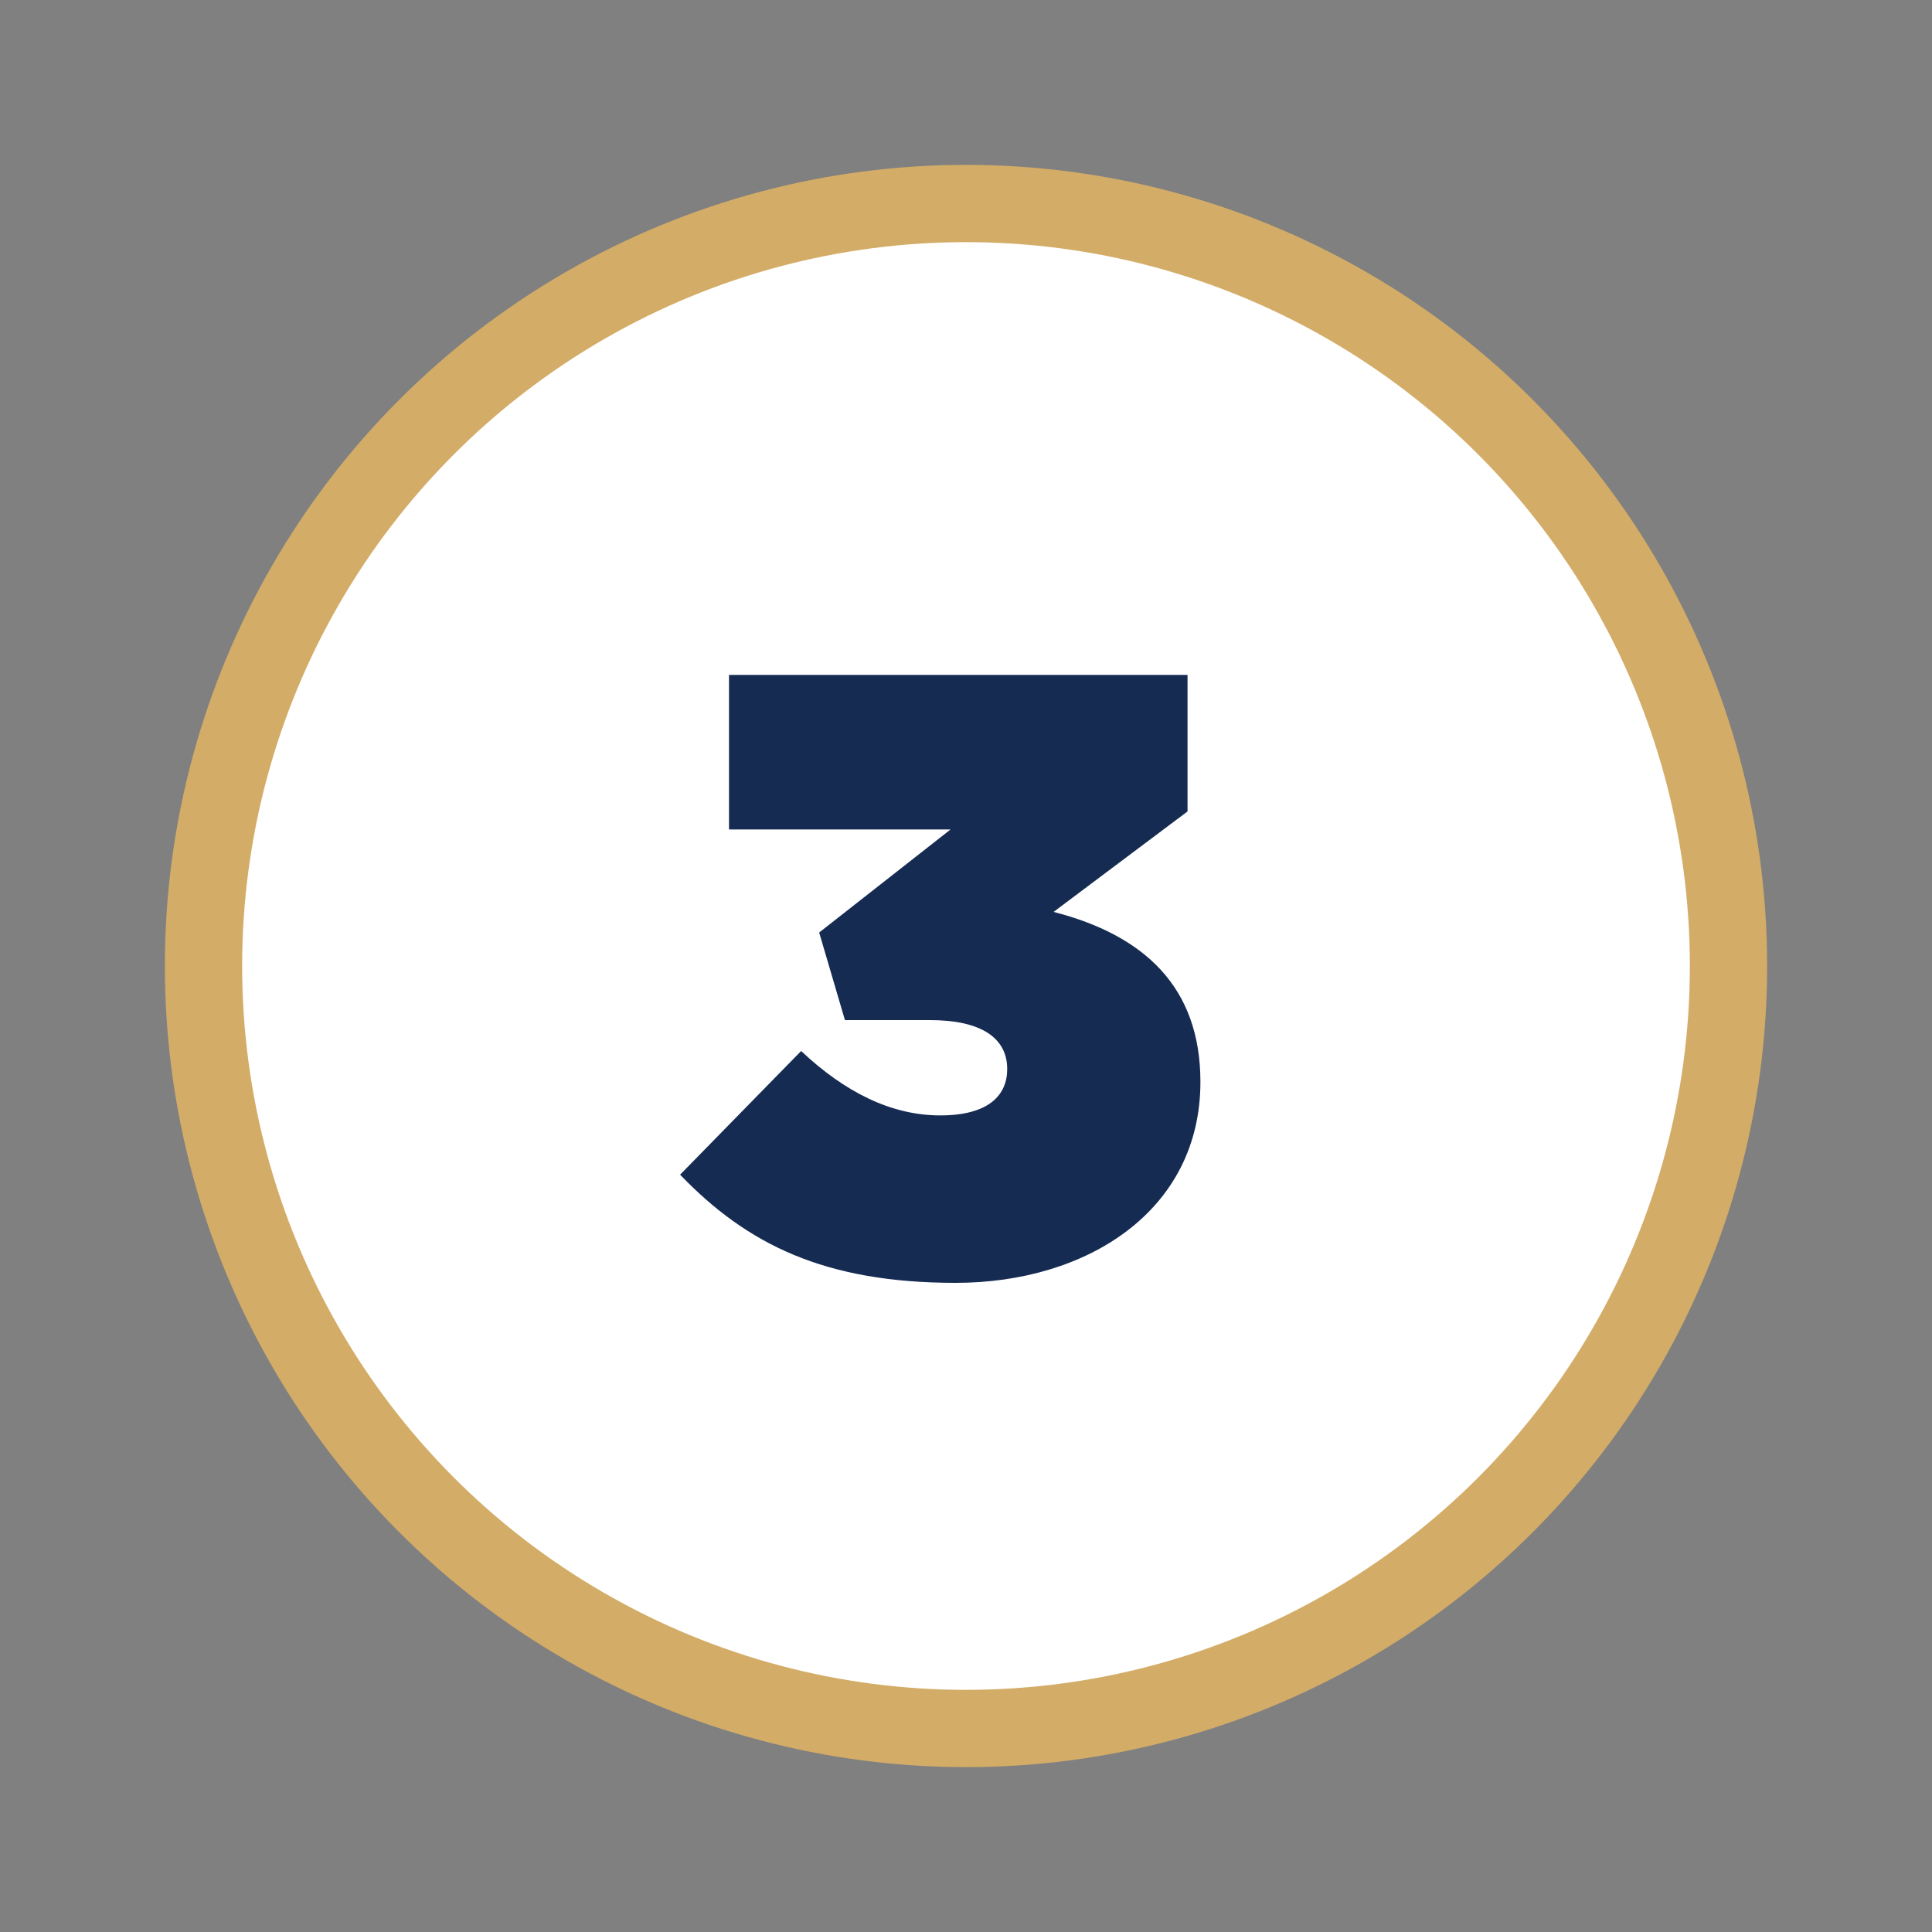 <svg xmlns="http://www.w3.org/2000/svg" id="Layer_1" viewBox="0 0 75 75"><rect x="0" y="0" width="75" height="75" fill="#808080" stroke="none"/><defs><style>      .st0 {        fill: none;      }      .st1 {        fill: #fff;        stroke: #d3ac67;        stroke-miterlimit: 10;        stroke-width: 3px;      }      .st2 {        fill: #152b52;      }      .st3 {        isolation: isolate;      }    </style></defs><circle class="st1" cx="37.5" cy="37.5" r="29.6"></circle><rect class="st0" x="16.7" y="25.1" width="40.2" height="35.8"></rect><g class="st3"><path class="st2" d="M26.5,45.5l4.6-4.7c1.7,1.6,3.5,2.5,5.4,2.5s2.6-.8,2.6-1.8h0c0-1.2-1-1.9-3-1.9h-3.3l-1-3.4,5.1-4h-8.6v-6h17.8v5.3l-5.2,3.9c3.5.9,5.7,2.9,5.7,6.6h0c0,5-4.4,7.8-9.5,7.8s-8.1-1.5-10.7-4.2Z"></path></g></svg>